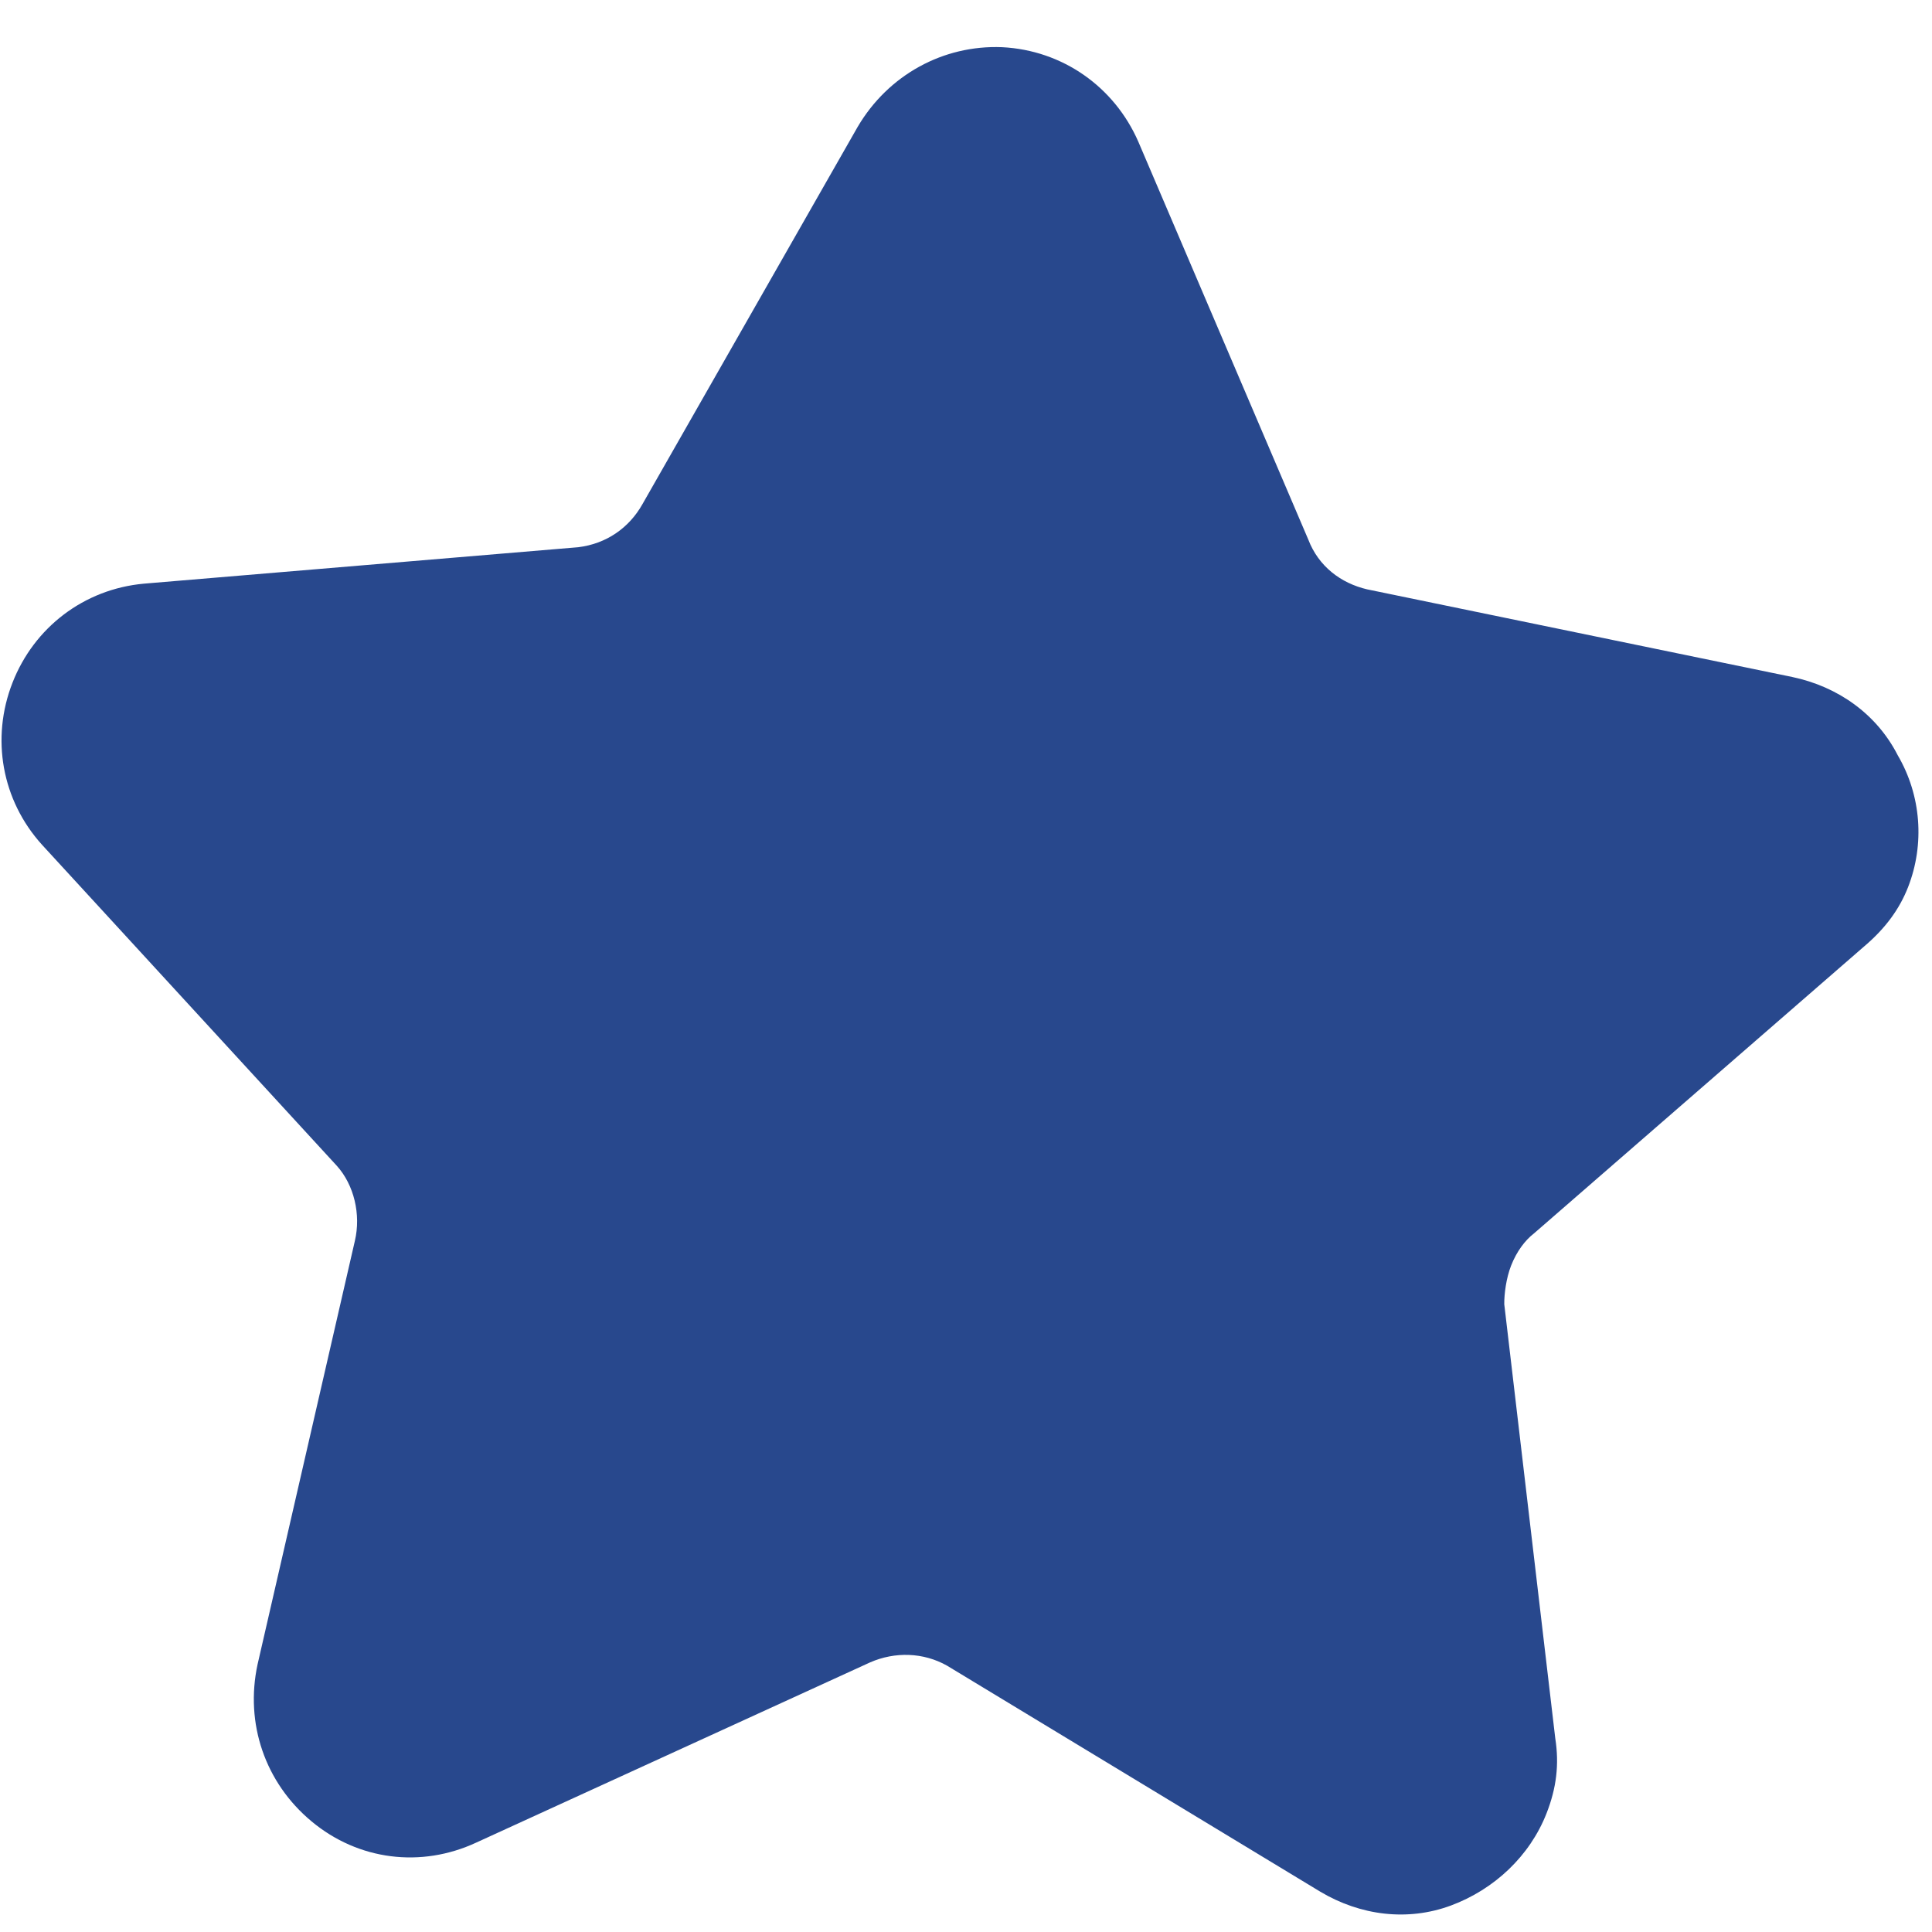 <svg width="38" height="38" viewBox="0 0 38 38" fill="none" xmlns="http://www.w3.org/2000/svg">
<path d="M37.53 17.447C37.365 17.869 37.095 18.25 36.67 18.611L30.171 24.26C29.997 24.394 29.831 24.613 29.721 24.894C29.625 25.14 29.585 25.449 29.587 25.652L30.59 34.189C30.671 34.707 30.612 35.17 30.42 35.662C30.091 36.506 29.388 37.164 28.536 37.48C27.683 37.795 26.757 37.677 25.968 37.207L18.628 32.762C18.163 32.499 17.603 32.483 17.114 32.697L9.37 36.24C8.281 36.747 7.046 36.589 6.129 35.825C5.211 35.062 4.816 33.895 5.066 32.736L6.98 24.406C7.102 23.887 6.964 23.306 6.625 22.93L0.825 16.614C0.033 15.738 -0.181 14.52 0.245 13.43C0.67 12.34 1.652 11.588 2.829 11.48L11.374 10.763C11.927 10.695 12.373 10.383 12.635 9.918L16.87 2.494C17.471 1.473 18.553 0.882 19.709 0.928C20.901 0.988 21.917 1.709 22.388 2.784L25.733 10.614C25.934 11.138 26.371 11.471 26.891 11.592L35.253 13.316C36.151 13.505 36.913 14.045 37.326 14.855C37.788 15.643 37.859 16.603 37.53 17.447Z" fill="#28488D"/>
</svg>
